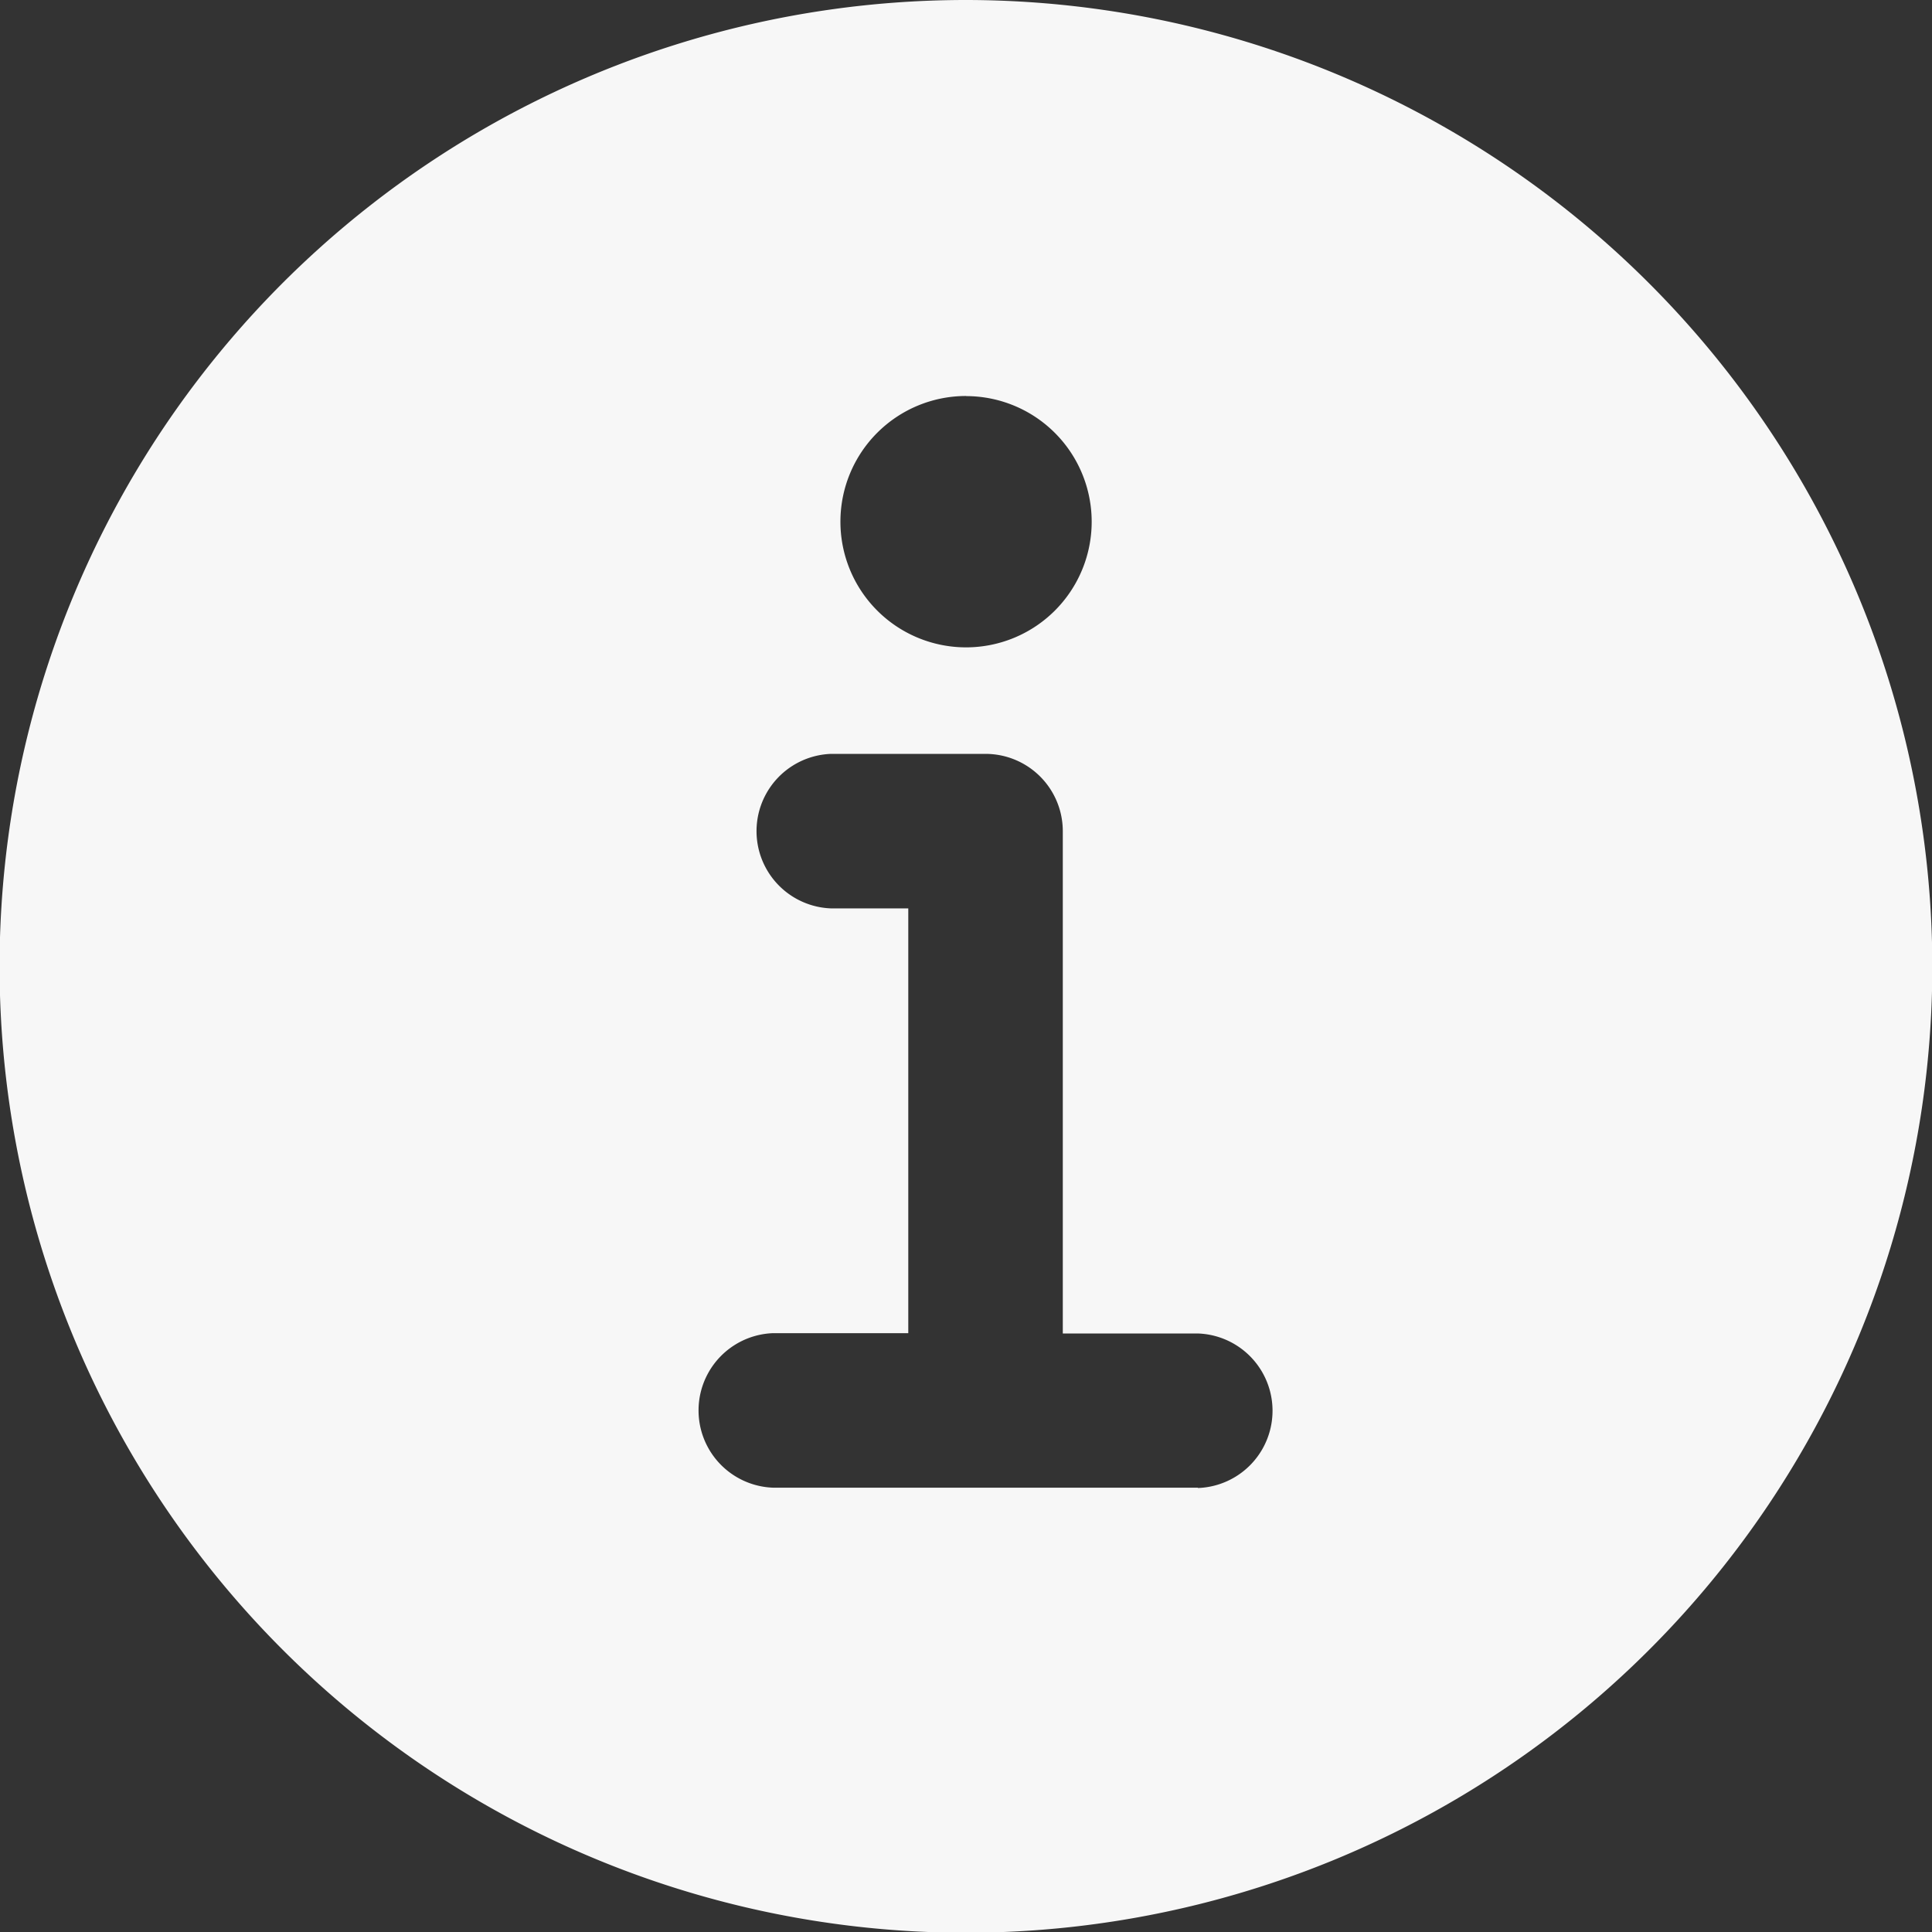 <svg xmlns="http://www.w3.org/2000/svg" width="18.193" height="18.193" viewBox="0 0 18.193 18.193">
  <rect x="0" y="0" width="18.193" height="18.193" fill="#333333" stroke="none"/>
  <path id="information-white" d="M13.034,3.938a9.1,9.1,0,1,0,9.1,9.1A9.107,9.107,0,0,0,13.034,3.938Zm0,3.73A1.183,1.183,0,1,1,11.852,8.85,1.183,1.183,0,0,1,13.034,7.667Zm2.183,10.279h-4a.728.728,0,0,1,0-1.455h1.274v-4h-.728a.728.728,0,0,1,0-1.455h1.455a.728.728,0,0,1,.728.728v4.73h1.274a.728.728,0,0,1,0,1.455Z" transform="translate(-3.938 -3.938)" fill="#f7f7f7"/>
</svg>
